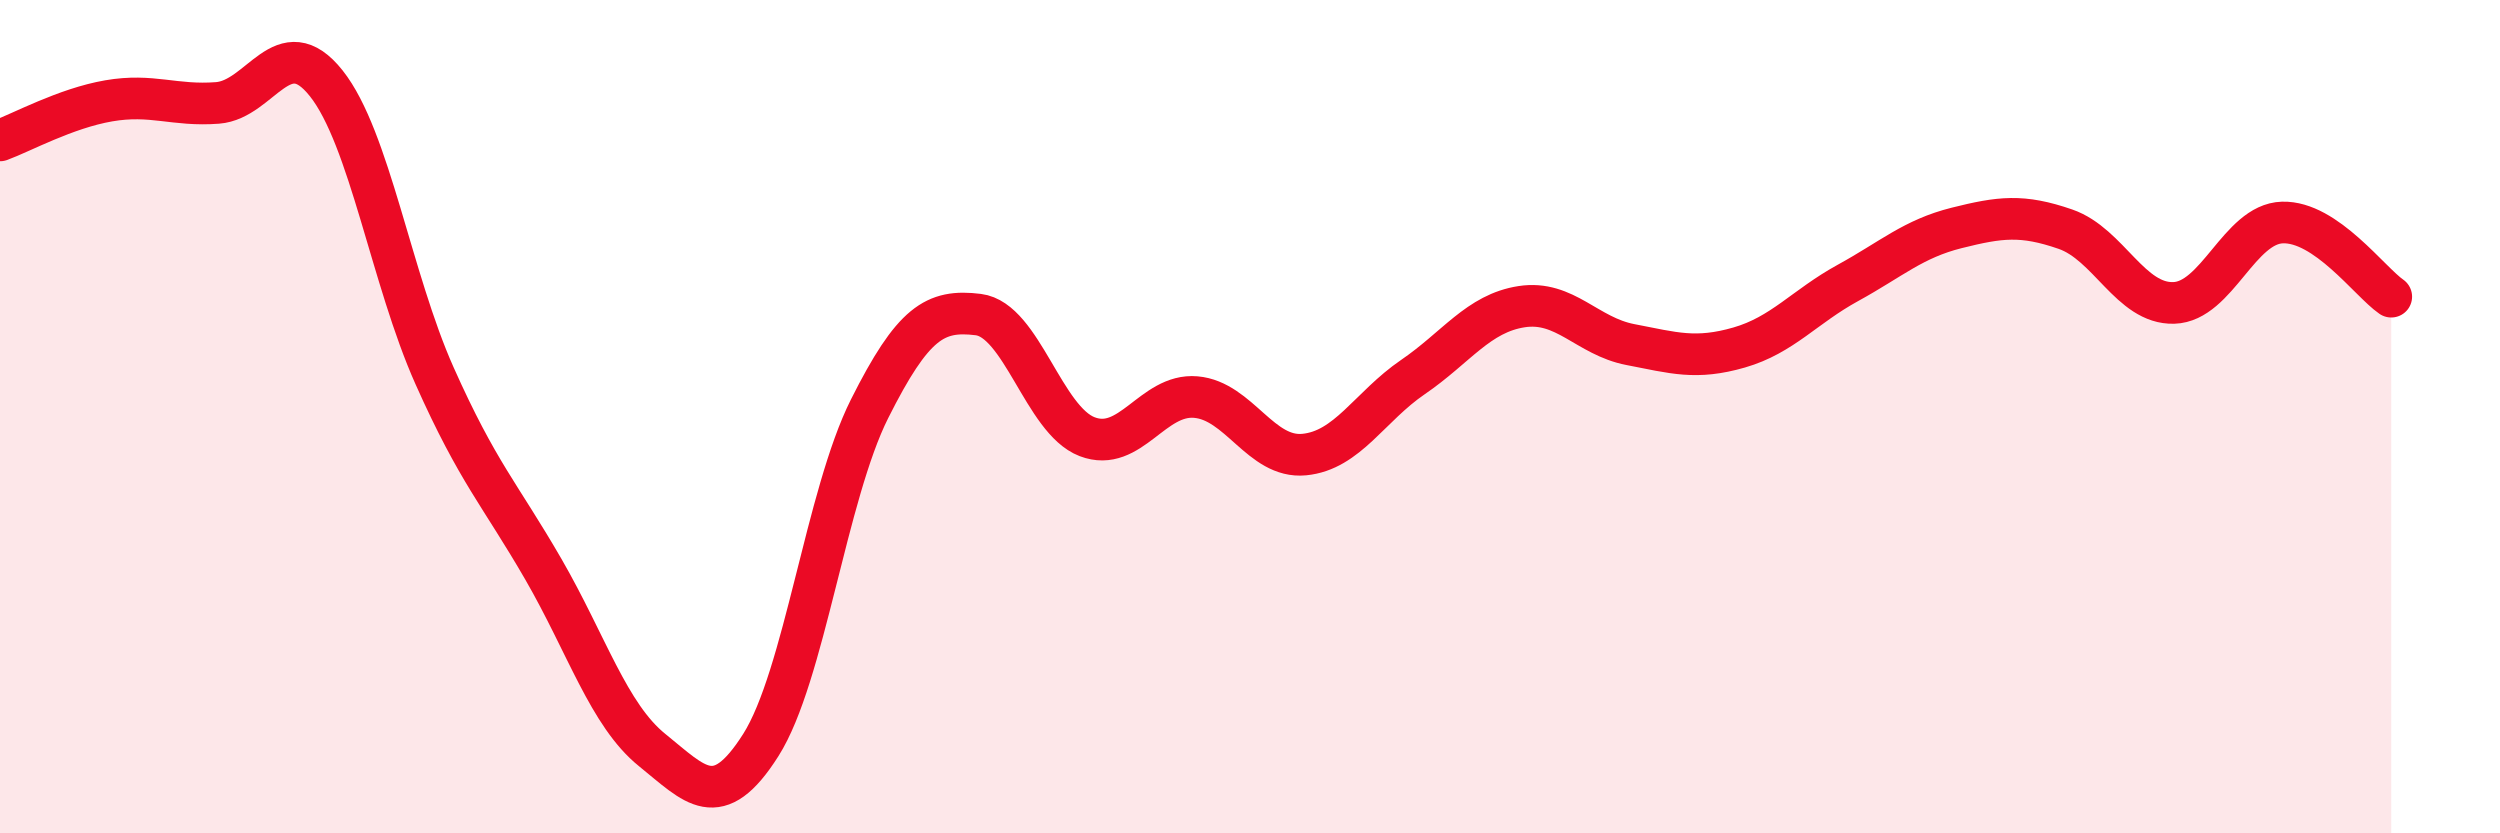 
    <svg width="60" height="20" viewBox="0 0 60 20" xmlns="http://www.w3.org/2000/svg">
      <path
        d="M 0,3.37 C 0.52,3.18 1.57,2.6 2.61,2.42 C 3.65,2.24 4.18,2.55 5.22,2.47 C 6.26,2.39 6.79,0.69 7.83,2 C 8.87,3.31 9.39,6.69 10.43,9.02 C 11.47,11.35 12,11.86 13.04,13.66 C 14.08,15.46 14.61,17.16 15.65,18 C 16.69,18.84 17.22,19.52 18.26,17.88 C 19.3,16.24 19.83,11.88 20.87,9.81 C 21.91,7.74 22.44,7.42 23.48,7.55 C 24.52,7.68 25.05,10.08 26.09,10.48 C 27.13,10.88 27.66,9.44 28.7,9.53 C 29.74,9.62 30.26,11.01 31.3,10.91 C 32.34,10.81 32.87,9.76 33.91,9.05 C 34.95,8.34 35.48,7.52 36.52,7.36 C 37.56,7.2 38.09,8.07 39.13,8.27 C 40.17,8.47 40.7,8.64 41.74,8.34 C 42.78,8.04 43.31,7.36 44.35,6.79 C 45.39,6.22 45.92,5.73 46.96,5.47 C 48,5.21 48.53,5.14 49.57,5.5 C 50.61,5.86 51.13,7.3 52.17,7.27 C 53.21,7.24 53.74,5.37 54.78,5.34 C 55.82,5.31 56.87,6.76 57.39,7.12L57.39 20L0 20Z"
        fill="#EB0A25"
        opacity="0.1"
        stroke-linecap="round"
        stroke-linejoin="round"
      />
      <path
        d="M 0,3.37 C 0.52,3.18 1.57,2.6 2.61,2.42 C 3.65,2.24 4.18,2.55 5.22,2.47 C 6.26,2.39 6.79,0.69 7.83,2 C 8.87,3.31 9.39,6.69 10.43,9.02 C 11.47,11.35 12,11.86 13.04,13.66 C 14.08,15.46 14.61,17.16 15.65,18 C 16.69,18.84 17.22,19.52 18.26,17.88 C 19.3,16.24 19.83,11.88 20.87,9.81 C 21.91,7.74 22.44,7.42 23.48,7.55 C 24.52,7.68 25.05,10.08 26.09,10.48 C 27.13,10.88 27.66,9.44 28.7,9.53 C 29.74,9.62 30.26,11.01 31.3,10.91 C 32.34,10.81 32.87,9.76 33.91,9.05 C 34.95,8.34 35.48,7.52 36.52,7.36 C 37.56,7.2 38.09,8.07 39.13,8.27 C 40.17,8.47 40.7,8.64 41.74,8.34 C 42.78,8.04 43.31,7.36 44.35,6.79 C 45.39,6.22 45.92,5.73 46.96,5.47 C 48,5.21 48.53,5.14 49.57,5.5 C 50.61,5.86 51.13,7.3 52.17,7.27 C 53.21,7.24 53.74,5.37 54.78,5.34 C 55.82,5.31 56.87,6.76 57.39,7.12"
        stroke="#EB0A25"
        stroke-width="1"
        fill="none"
        stroke-linecap="round"
        stroke-linejoin="round"
      />
    </svg>
  